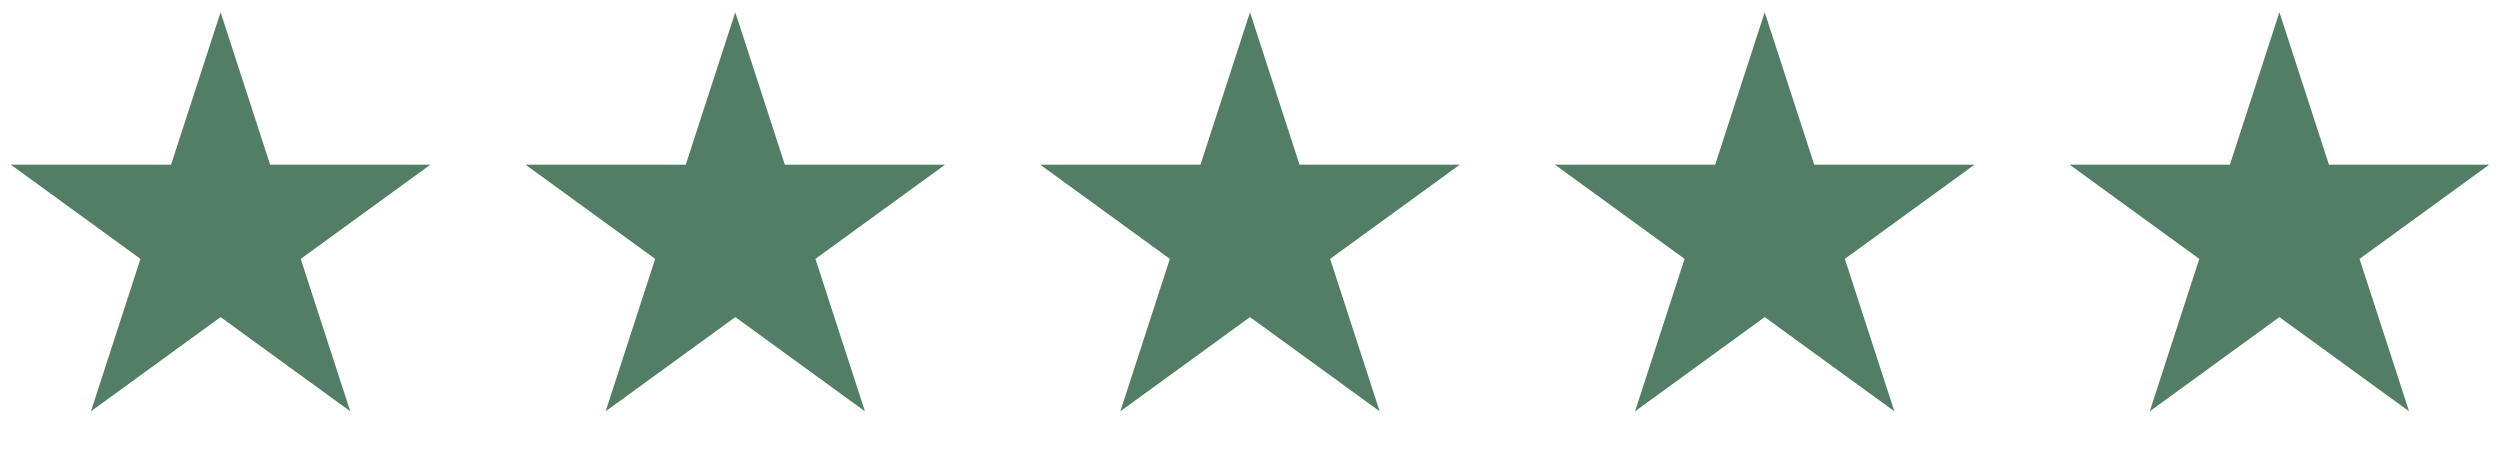 <svg xmlns="http://www.w3.org/2000/svg" width="136" height="25" viewBox="0 0 136 25" fill="none"><path d="M12 0.667L14.694 8.958H23.413L16.359 14.083L19.053 22.375L12 17.25L4.947 22.375L7.641 14.083L0.587 8.958H9.306L12 0.667Z" fill="#517E65"></path><path d="M40 0.667L42.694 8.958H51.413L44.359 14.083L47.053 22.375L40 17.25L32.947 22.375L35.641 14.083L28.587 8.958H37.306L40 0.667Z" fill="#517E65"></path><path d="M68 0.667L70.694 8.958H79.413L72.359 14.083L75.053 22.375L68 17.25L60.947 22.375L63.641 14.083L56.587 8.958H65.306L68 0.667Z" fill="#517E65"></path><path d="M96 0.667L98.694 8.958H107.413L100.359 14.083L103.053 22.375L96 17.25L88.947 22.375L91.641 14.083L84.587 8.958H93.306L96 0.667Z" fill="#517E65"></path><path d="M124 0.667L126.694 8.958H135.413L128.359 14.083L131.053 22.375L124 17.25L116.947 22.375L119.641 14.083L112.587 8.958H121.306L124 0.667Z" fill="#517E65"></path></svg>